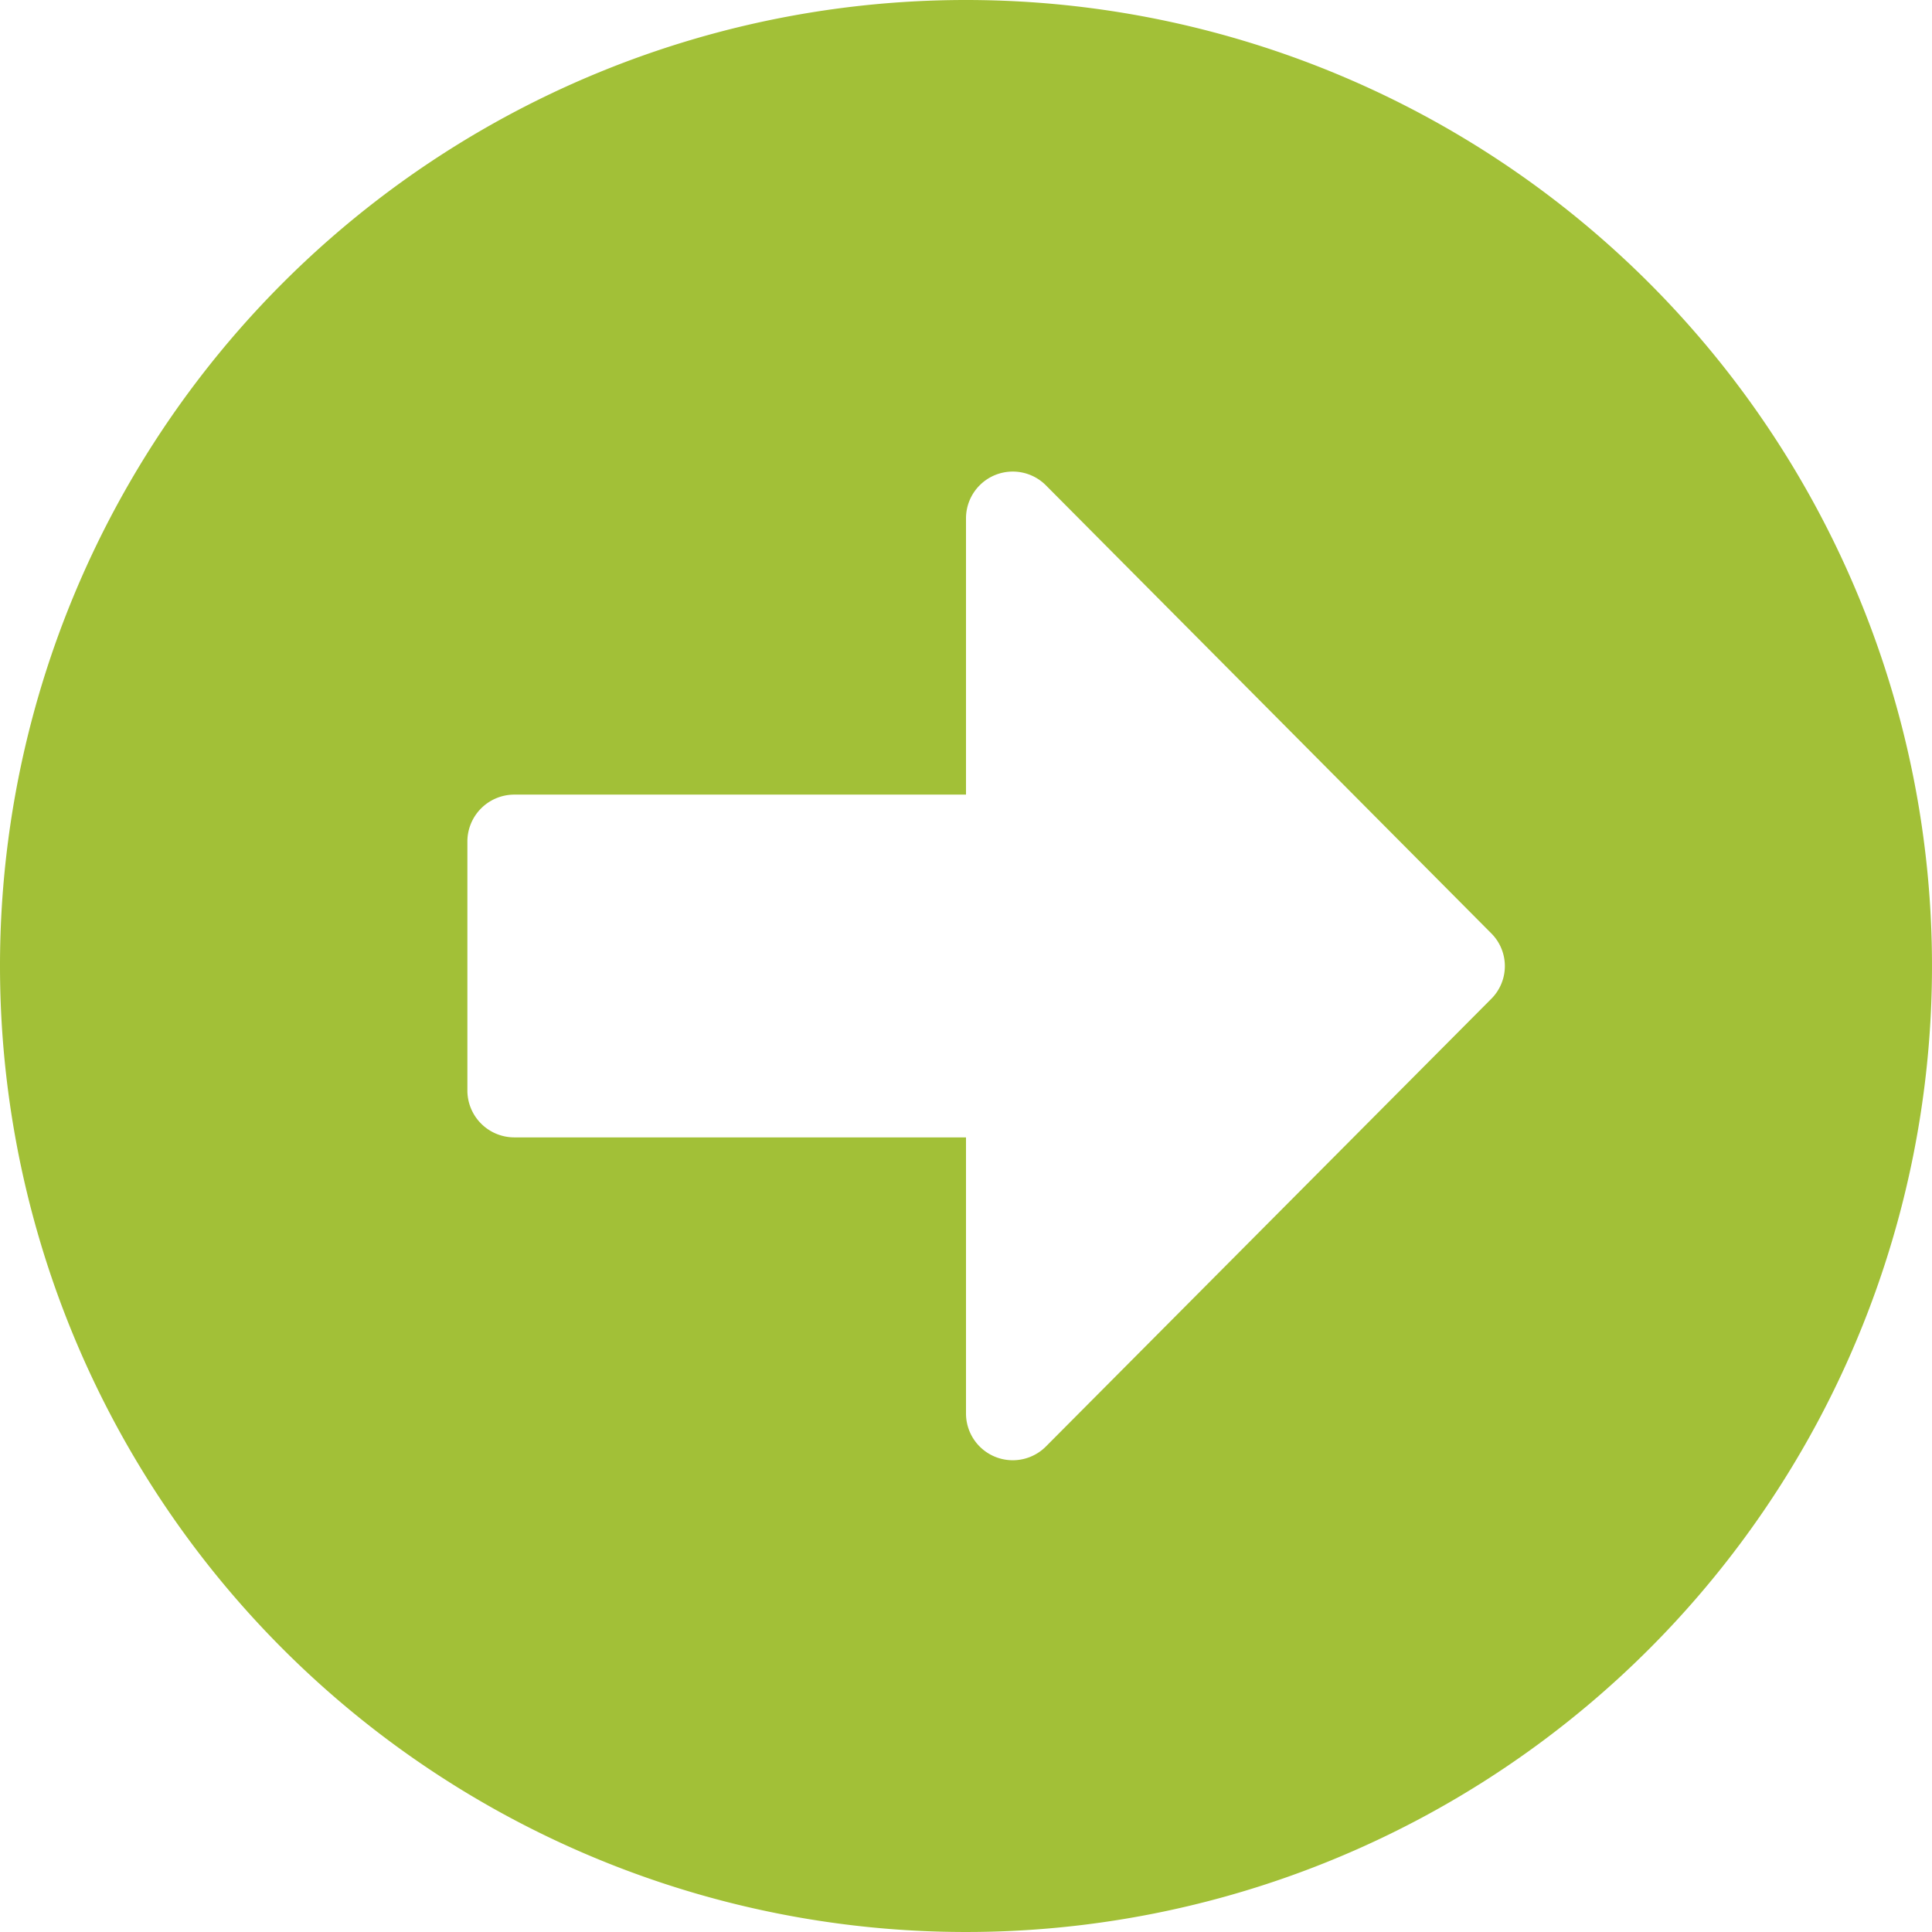 <svg xmlns="http://www.w3.org/2000/svg" width="10.946" height="10.946" viewBox="0 0 10.946 10.946">
  <path id="Icon_awesome-arrow-alt-circle-right" data-name="Icon awesome-arrow-alt-circle-right" d="M6.036.563A5.473,5.473,0,1,1,.563,6.036,5.472,5.472,0,0,1,6.036.563ZM3.476,7.007h2.56V8.571a.265.265,0,0,0,.452.188L9.011,6.223a.262.262,0,0,0,0-.373L6.488,3.312a.265.265,0,0,0-.452.188V5.065H3.476a.266.266,0,0,0-.265.265V6.742A.266.266,0,0,0,3.476,7.007Z" transform="translate(-0.563 -0.563)" fill="#a2c037"/>
</svg>
